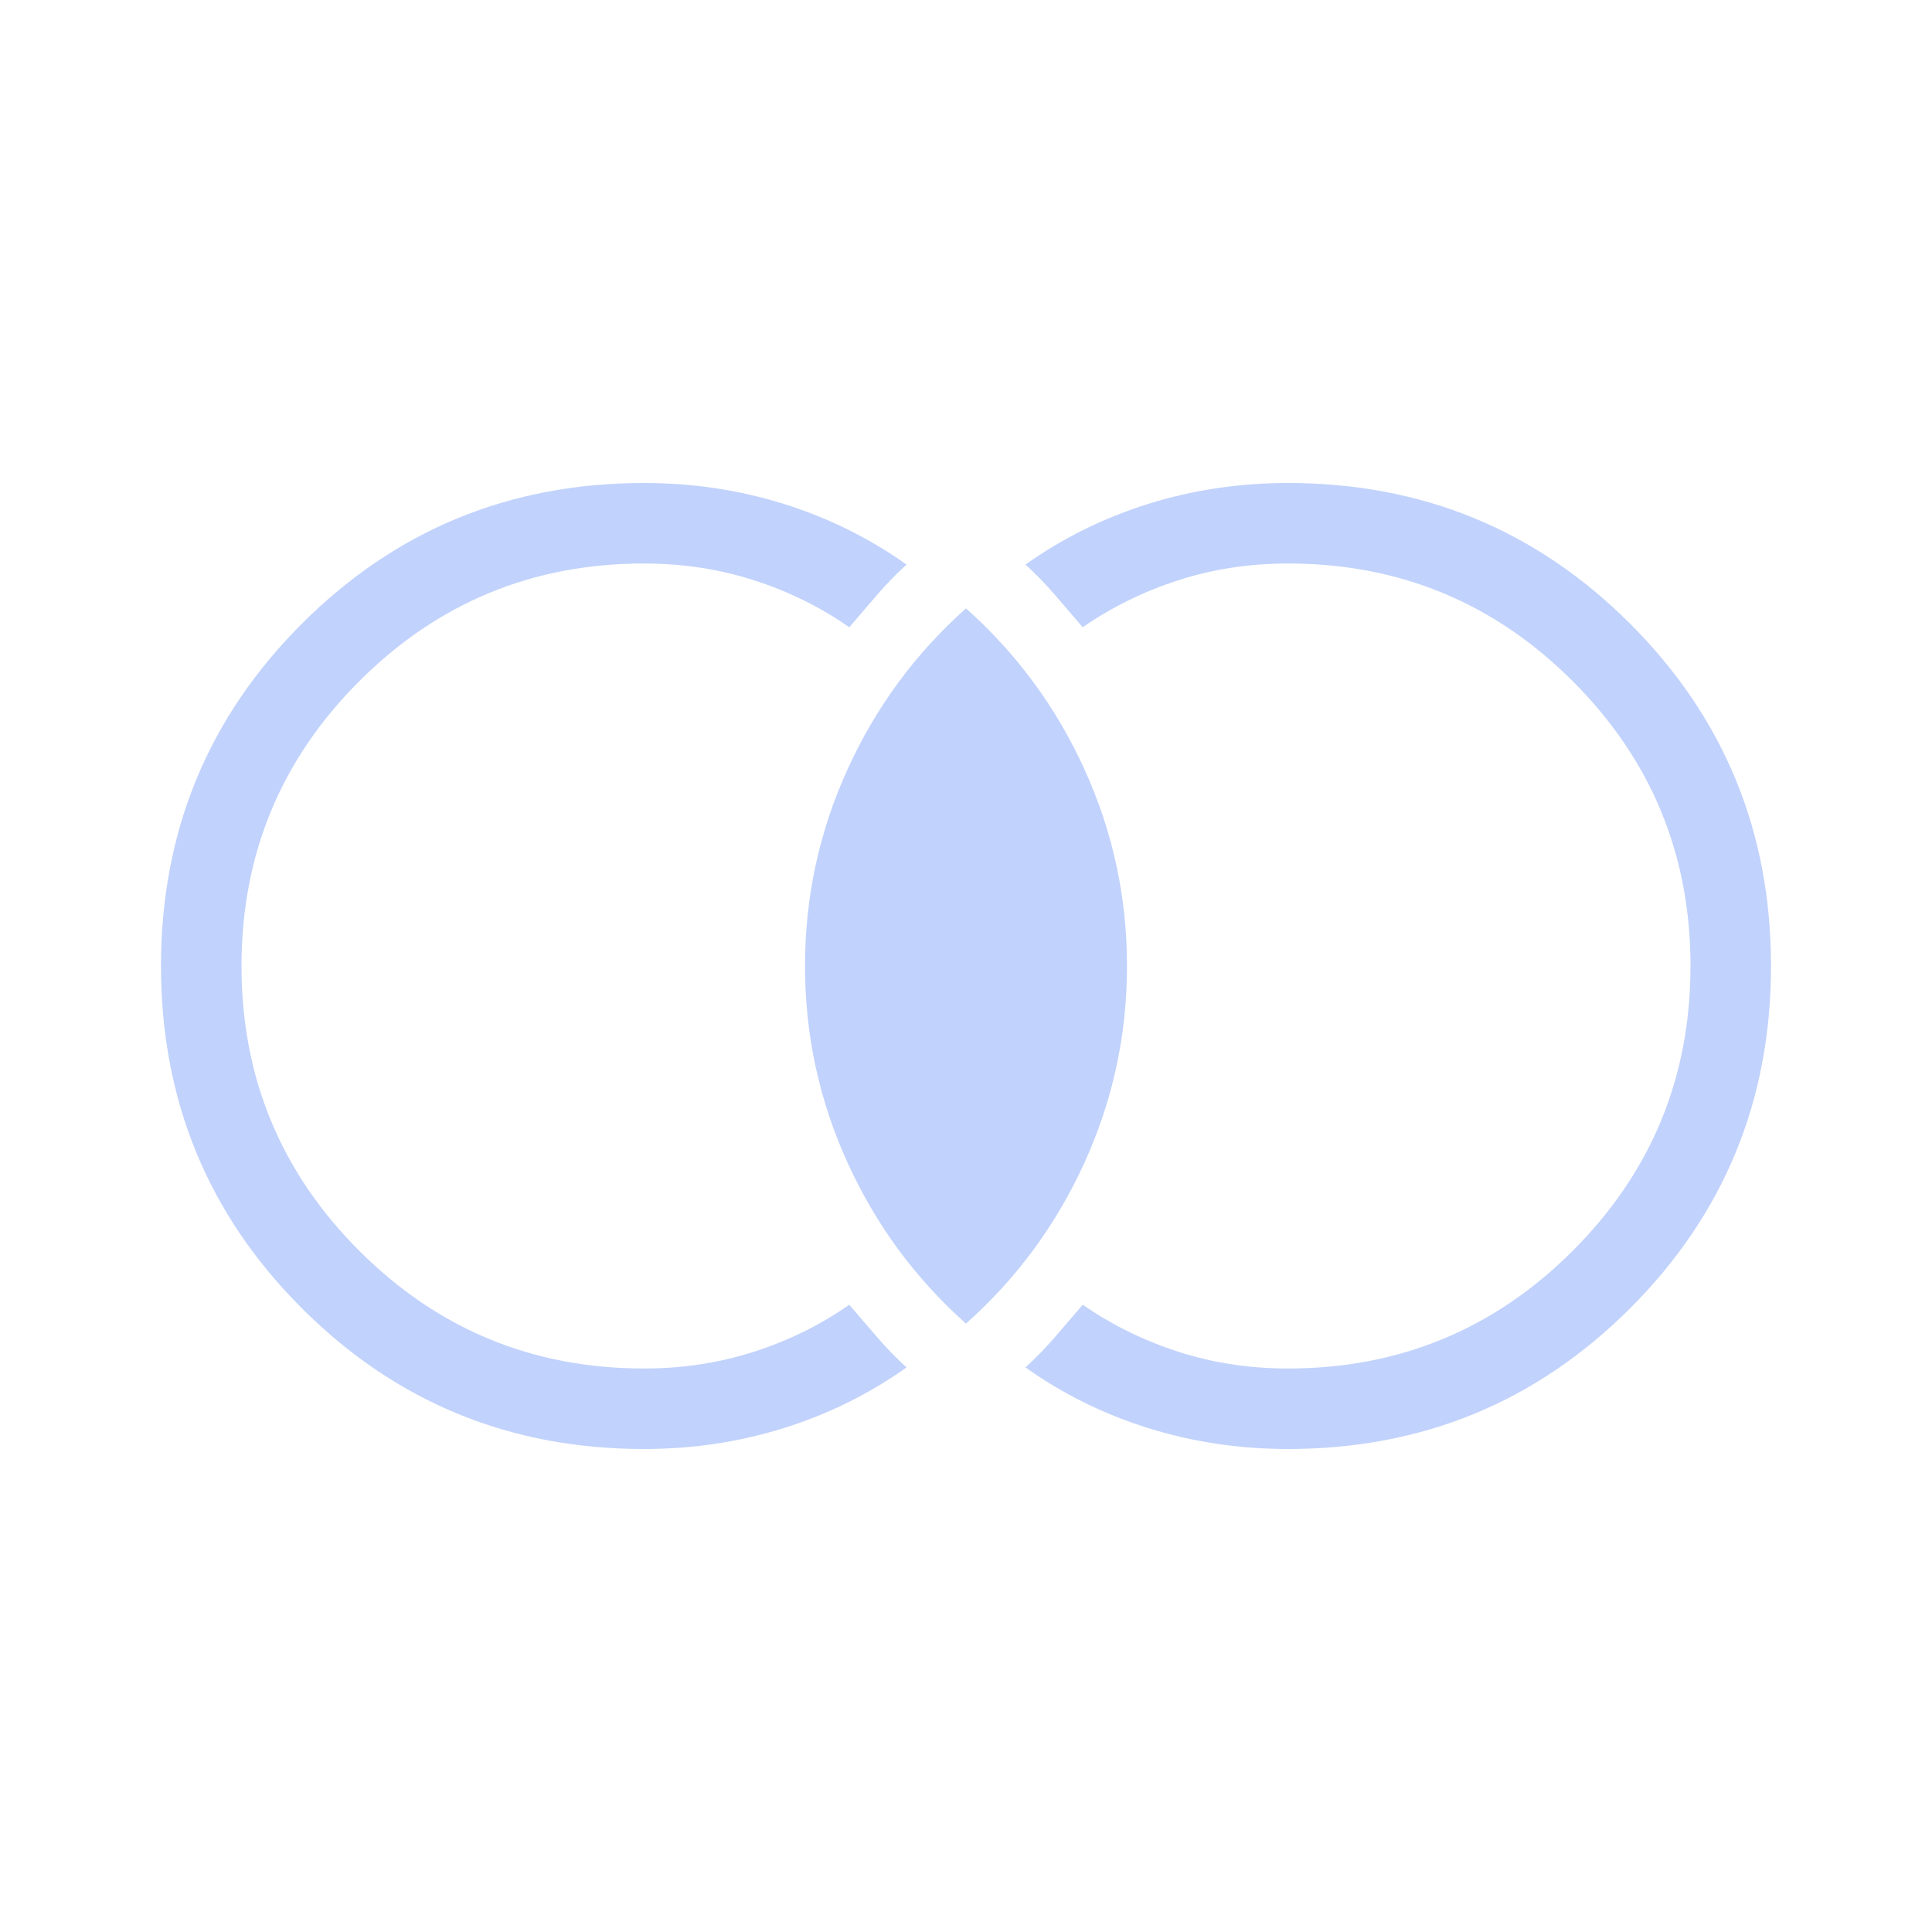 <svg xmlns="http://www.w3.org/2000/svg" height="24px" viewBox="0 -960 960 960" width="24px" fill="#C1d2Fc"><path d="M320-240q-100.08 0-170.04-69.96T80-480q0-100.08 69.96-170.04T320-720q36.23 0 69.42 10.38 33.2 10.39 61.04 30.16-7.77 7.08-14.69 15.11-6.92 8.04-13.77 16.04-21.54-15.07-47.42-23.38Q348.69-680 320-680q-83 0-141.5 58.5T120-480q0 83 58.5 141.5T320-280q28.69 0 54.58-8.31 25.88-8.31 47.42-23.38 6.85 8 13.77 16.04 6.92 8.03 14.69 15.11-27.84 19.77-61.04 30.16Q356.23-240 320-240Zm320 0q-36.23 0-69.42-10.38-33.2-10.39-61.04-30.16 7.77-7.08 14.69-15.11 6.92-8.04 13.77-16.04 21.77 15.07 47.54 23.38Q611.31-280 640-280q83 0 141.5-58.5T840-480q0-83-58.5-141.5T640-680q-28.69 0-54.46 8.31T538-648.31q-6.85-8-13.77-16.04-6.92-8.03-14.69-15.11 27.84-19.77 61.04-30.16Q603.77-720 640-720q100.08 0 170.04 69.96T880-480q0 100.08-69.96 170.04T640-240Zm-160-62.31q-37.77-33.61-58.88-80Q400-428.69 400-480q0-51.31 21.12-97.69 21.11-46.39 58.88-80 37.77 33.61 58.88 80Q560-531.31 560-480q0 51.31-21.12 97.69-21.11 46.39-58.88 80Z"/></svg>